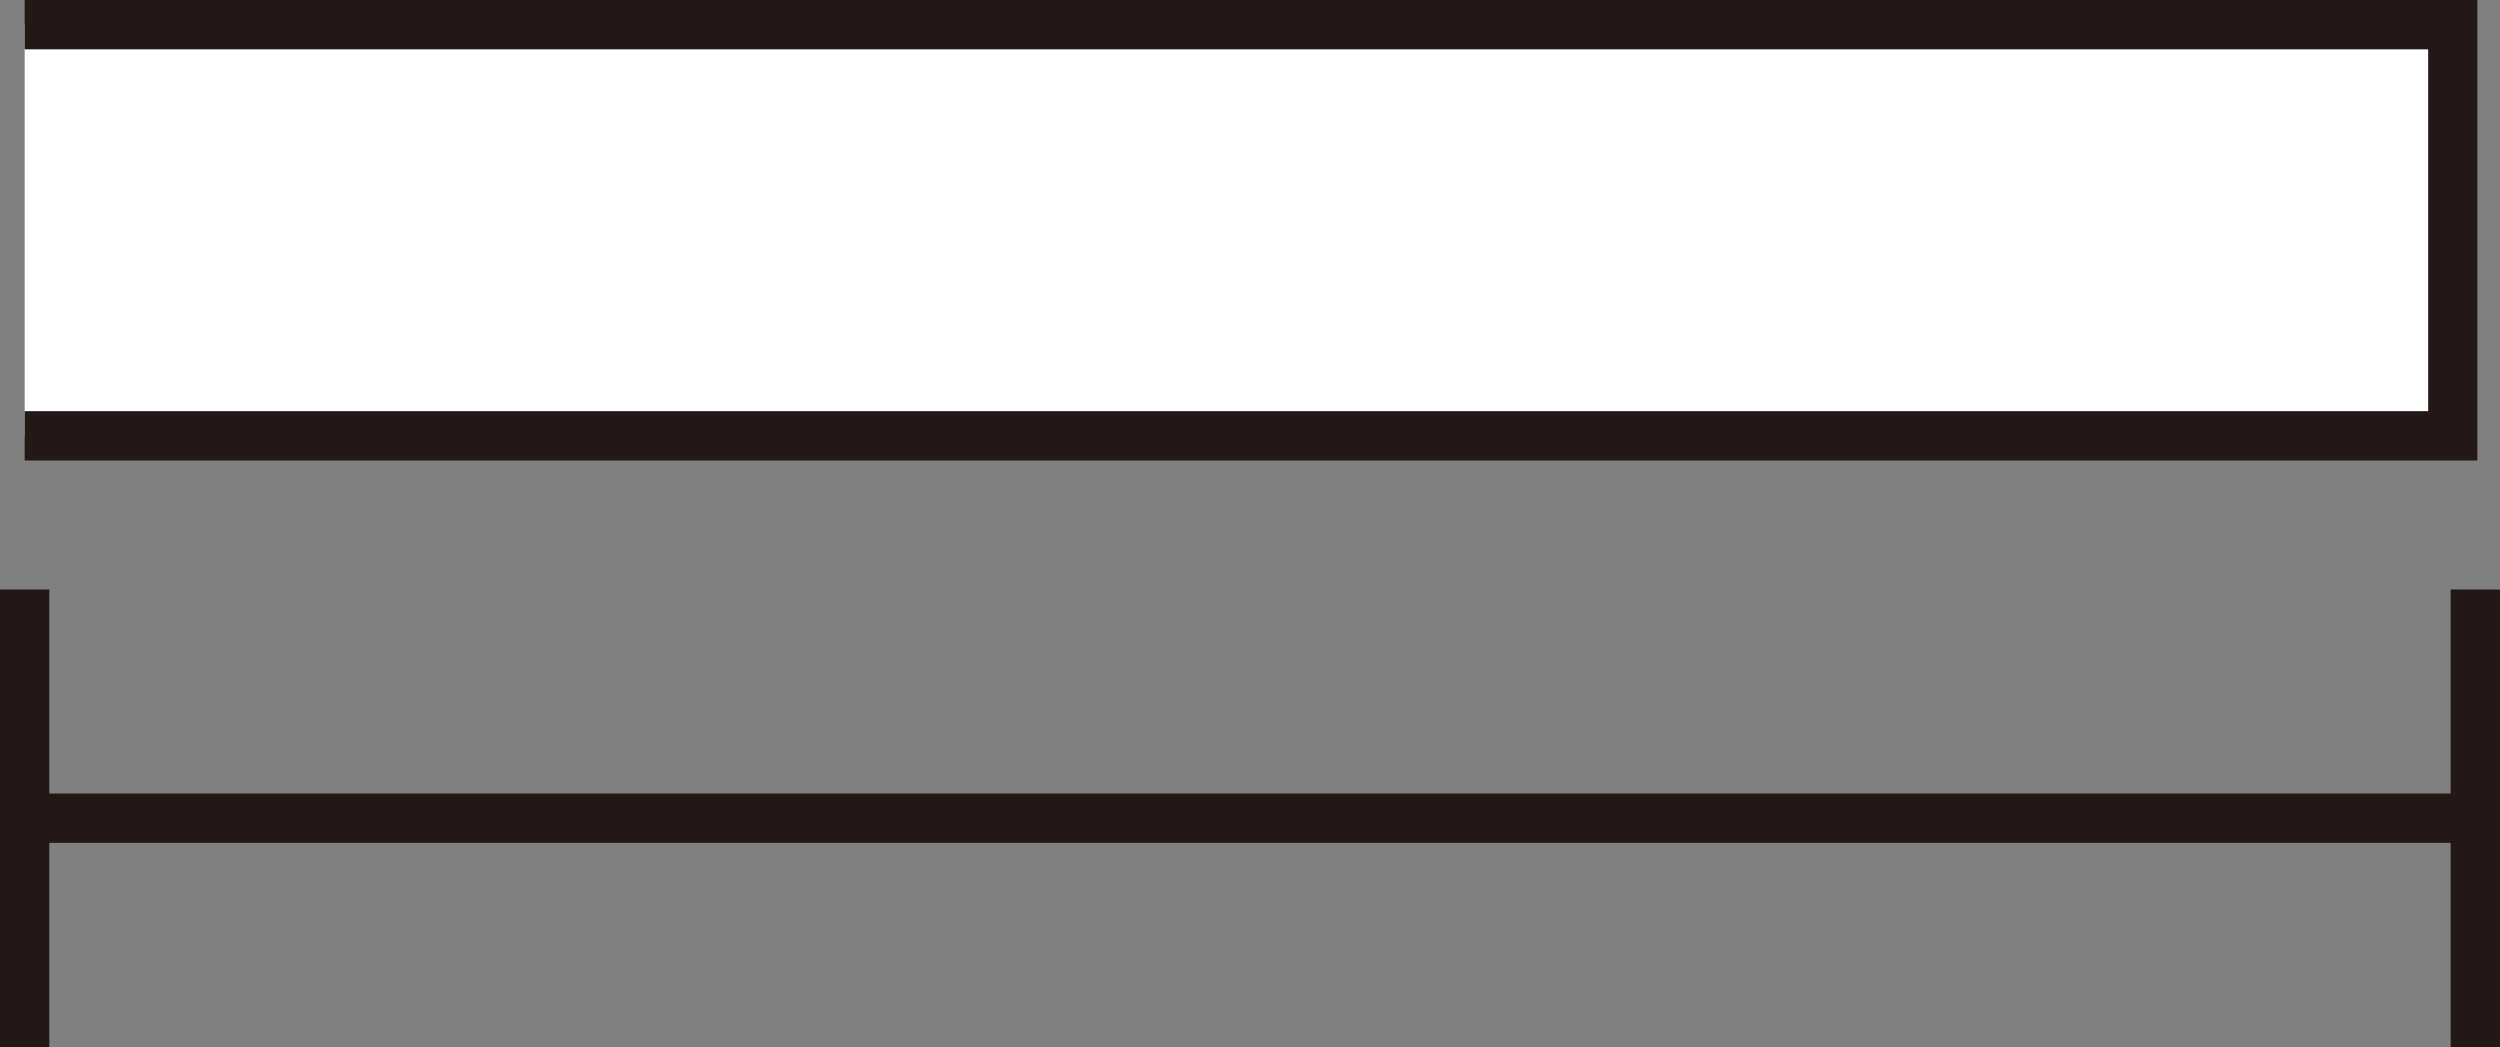 <svg id="图层_1" data-name="图层 1" xmlns="http://www.w3.org/2000/svg" viewBox="0 0 150 62.82"><rect x="0" y="0" width="150" height="62.82" fill="#808080" stroke="none"/><defs><style>.cls-1{fill:#fff;}.cls-2{fill:#231815;}</style></defs><polyline class="cls-1" points="1.48 1.48 147.16 1.48 147.16 26.15 1.48 26.15"/><polygon class="cls-2" points="148.64 27.63 1.48 27.63 1.48 24.67 145.69 24.67 145.69 2.96 1.48 2.96 1.48 0 148.64 0 148.64 27.63"/><rect class="cls-2" y="35.37" width="2.96" height="27.45"/><rect class="cls-2" x="147.04" y="35.37" width="2.96" height="27.45"/><rect class="cls-2" x="1.48" y="47.61" width="147.04" height="2.96"/></svg>